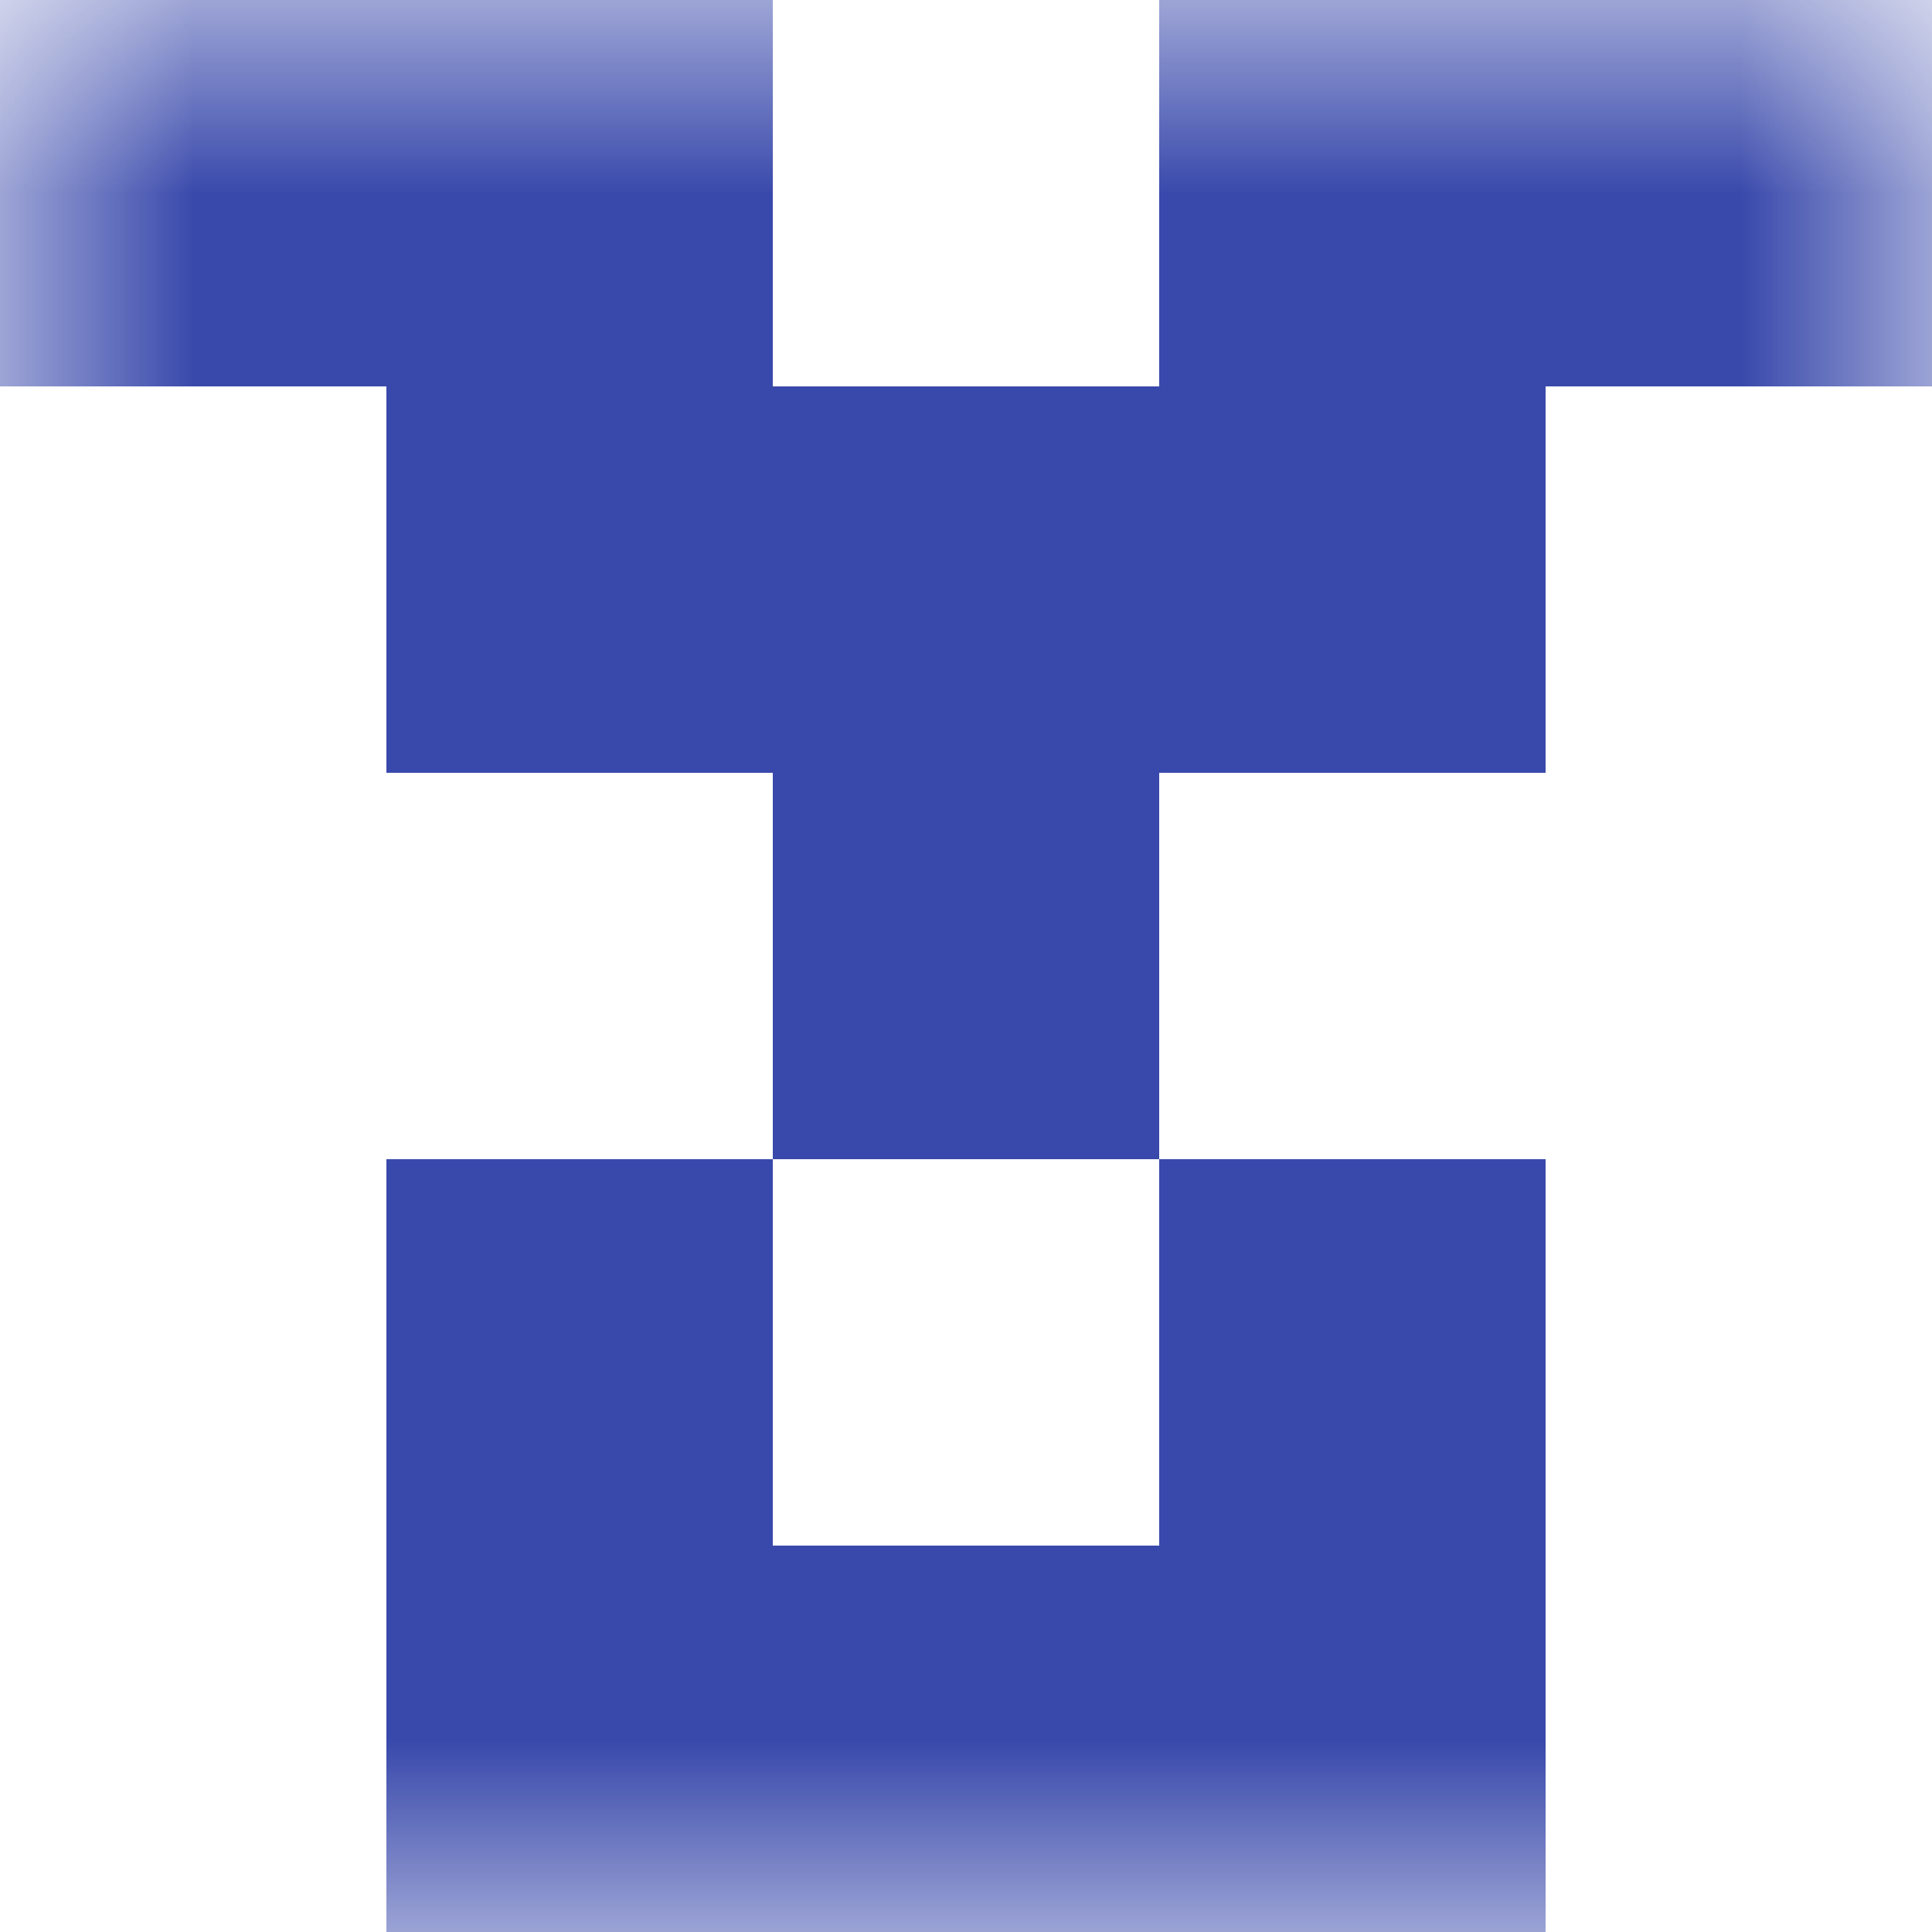 <svg xmlns="http://www.w3.org/2000/svg" viewBox="0 0 5 5" fill="none" shape-rendering="crispEdges"><mask id="viewboxMask"><rect width="5" height="5" rx="0" ry="0" x="0" y="0" fill="#fff" /></mask><g mask="url(#viewboxMask)"><path d="M2 0H0v1h2V0ZM5 0H3v1h2V0Z" fill="#3949ab"/><path fill="#3949ab" d="M1 1h3v1H1z"/><path fill="#3949ab" d="M2 2h1v1H2z"/><path d="M2 3H1v1h1V3ZM4 3H3v1h1V3Z" fill="#3949ab"/><path fill="#3949ab" d="M1 4h3v1H1z"/></g></svg>